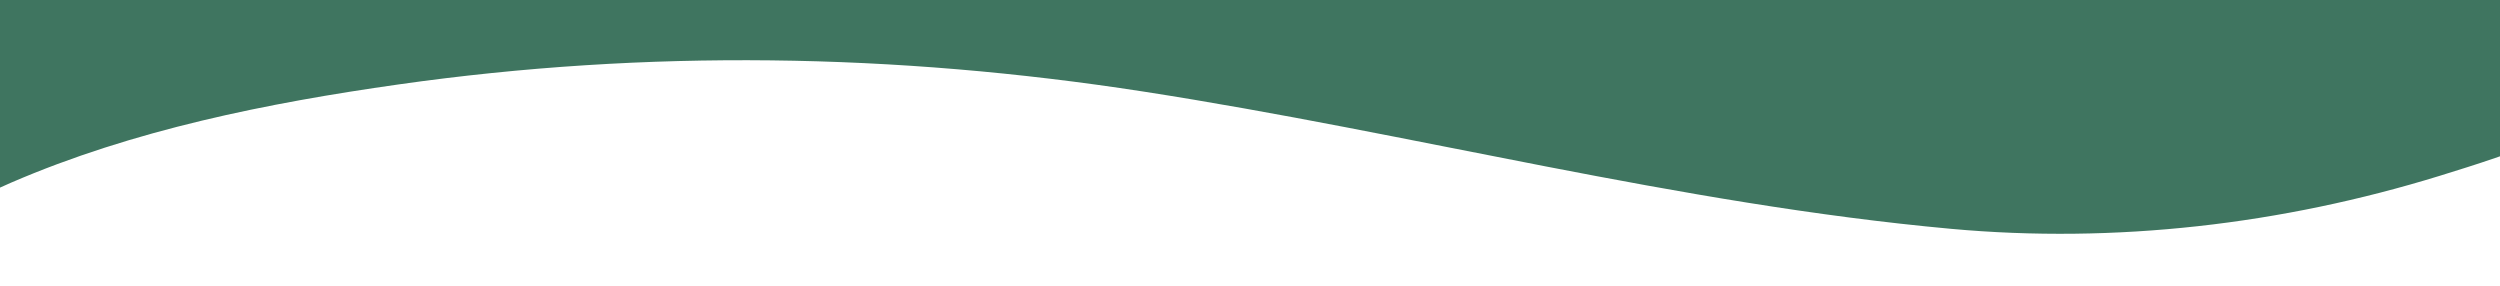 <svg xmlns="http://www.w3.org/2000/svg" xmlns:xlink="http://www.w3.org/1999/xlink" width="1400" zoomAndPan="magnify" viewBox="0 0 1050 120" height="160" preserveAspectRatio="xMidYMid meet" version="1.0"><defs><clipPath id="b88ec09797"><path d="M 0 0 L 1050 0 L 1050 120 L 0 120 Z M 0 0 " clip-rule="nonzero"/></clipPath><clipPath id="4d8c884896"><rect x="0" width="1050" y="0" height="120"/></clipPath><clipPath id="4c922b3e5a"><path d="M -113.234 -108.777 L 1091.703 -81.262 L 1085.164 205.164 L -119.773 177.648 Z M -113.234 -108.777 " clip-rule="nonzero"/></clipPath><clipPath id="ee6bc1782a"><path d="M 0 0 L 1050 0 L 1050 120 L 0 120 Z M 0 0 " clip-rule="nonzero"/></clipPath><clipPath id="f77fd332b8"><path d="M -113.234 -108.777 L 1091.703 -81.262 L 1085.164 205.164 L -119.773 177.648 Z M -113.234 -108.777 " clip-rule="nonzero"/></clipPath><clipPath id="ad1d5a20a1"><path d="M -119.77 177.379 L 1085.168 204.895 L 1091.707 -81.531 L -113.227 -109.047 Z M -119.77 177.379 " clip-rule="nonzero"/></clipPath><clipPath id="773b378bb2"><rect x="0" width="1050" y="0" height="120"/></clipPath></defs><rect x="-105" width="1260" fill="#ffffff" y="-12" height="144" fill-opacity="1"/><rect x="-105" width="1260" fill="#ffffff" y="-12" height="144" fill-opacity="1"/><g transform="matrix(1, 0, 0, 1, 0, 0)"><g clip-path="url(#4d8c884896)"><g clip-path="url(#b88ec09797)"><rect x="-231" width="1512" fill="#ffffff" height="172.8" y="-26.4" fill-opacity="1"/></g></g></g><g clip-path="url(#4c922b3e5a)"><g transform="matrix(1, 0, 0, 1, 0, 0)"><g clip-path="url(#773b378bb2)"><g clip-path="url(#ee6bc1782a)"><g clip-path="url(#f77fd332b8)"><g clip-path="url(#ad1d5a20a1)"><path fill="#3f7560" d="M -120 175.391 L -113.543 -107.27 L 1090.301 -79.781 L 1088.137 15.082 L 1087.562 40.121 C 1087.504 42.75 1088.348 47.789 1086.84 50.035 C 1084.281 53.852 1074.91 55.965 1070.781 57.715 C 1055.715 64.098 1040.262 69.043 1024.645 73.855 C 958.383 94.273 888.391 102.418 819.375 96.105 C 705.137 85.656 593.391 55.973 480.066 38.43 C 376.121 22.34 271.684 20.656 167.453 35.453 C 112.332 43.277 55.973 54.559 4.629 76.73 C -26.93 90.355 -57.73 111.496 -82.465 135.297 C -90.98 143.488 -99.023 152.461 -106.945 161.234 C -111.074 165.809 -115.023 171.762 -120 175.391 Z M -120 175.391 " fill-opacity="1" fill-rule="nonzero"/></g></g></g></g></g></g></svg>